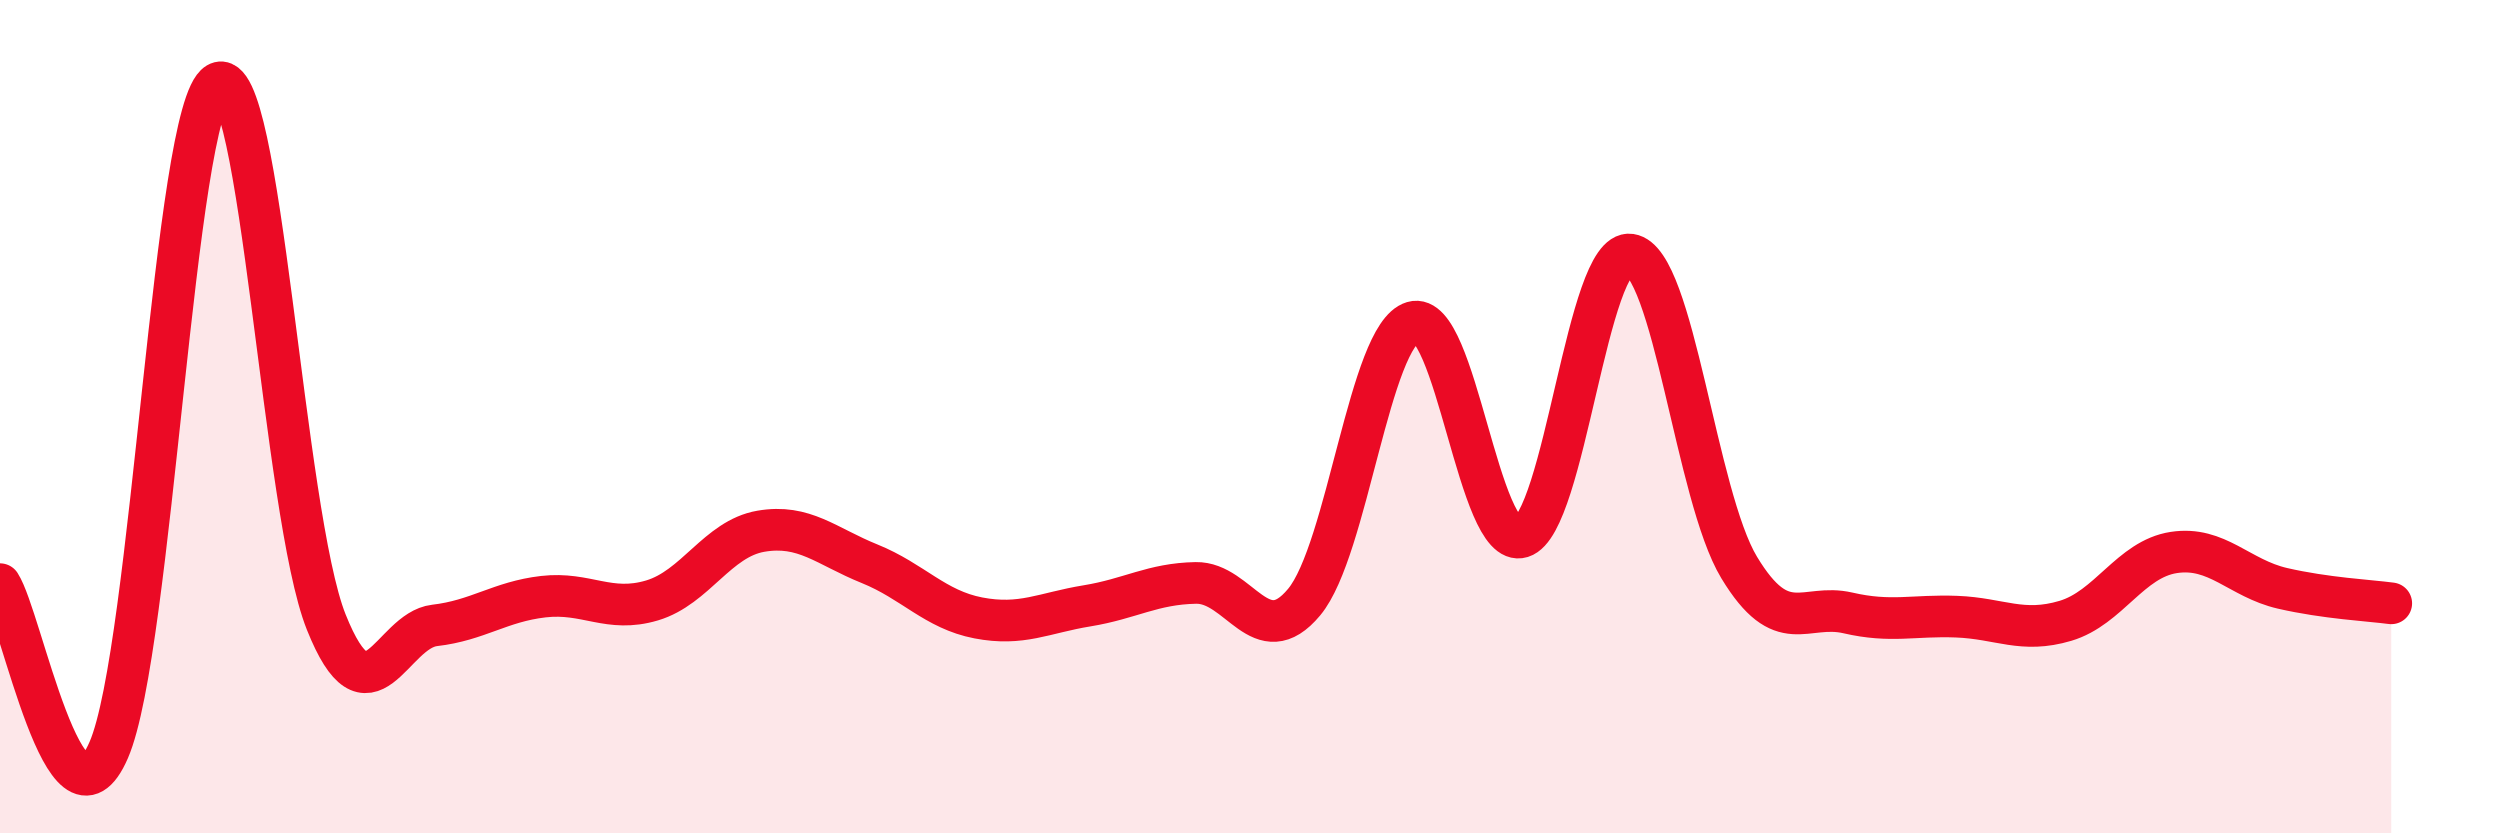 
    <svg width="60" height="20" viewBox="0 0 60 20" xmlns="http://www.w3.org/2000/svg">
      <path
        d="M 0,14.02 C 0.52,14.82 1.57,20.4 2.61,18 C 3.65,15.6 4.18,2.61 5.22,2 C 6.26,1.39 6.79,12.33 7.83,14.93 C 8.87,17.53 9.39,15.13 10.43,15.01 C 11.47,14.89 12,14.44 13.04,14.32 C 14.08,14.2 14.61,14.72 15.65,14.41 C 16.69,14.1 17.22,12.93 18.26,12.75 C 19.3,12.57 19.83,13.11 20.87,13.53 C 21.91,13.95 22.44,14.63 23.48,14.83 C 24.52,15.03 25.05,14.71 26.09,14.54 C 27.13,14.37 27.66,14.01 28.7,13.99 C 29.74,13.97 30.26,15.7 31.3,14.45 C 32.34,13.2 32.87,8.04 33.91,7.73 C 34.95,7.42 35.48,13.21 36.52,12.89 C 37.56,12.57 38.09,5.96 39.13,6.11 C 40.17,6.26 40.7,11.9 41.74,13.62 C 42.78,15.34 43.31,14.47 44.35,14.71 C 45.39,14.95 45.92,14.76 46.96,14.8 C 48,14.84 48.53,15.21 49.57,14.9 C 50.61,14.59 51.13,13.42 52.17,13.26 C 53.21,13.1 53.74,13.88 54.78,14.12 C 55.82,14.36 56.87,14.41 57.39,14.48L57.39 20L0 20Z"
        fill="#EB0A25"
        opacity="0.1"
        stroke-linecap="round"
        stroke-linejoin="round"
      />
      <path
        d="M 0,14.02 C 0.52,14.82 1.57,20.4 2.61,18 C 3.65,15.6 4.18,2.61 5.22,2 C 6.26,1.39 6.79,12.33 7.83,14.93 C 8.87,17.53 9.39,15.13 10.43,15.01 C 11.47,14.89 12,14.44 13.04,14.32 C 14.08,14.2 14.61,14.72 15.65,14.41 C 16.69,14.1 17.22,12.93 18.26,12.75 C 19.3,12.57 19.83,13.11 20.87,13.53 C 21.91,13.95 22.44,14.63 23.48,14.83 C 24.52,15.03 25.05,14.71 26.09,14.54 C 27.13,14.37 27.66,14.01 28.7,13.99 C 29.74,13.97 30.26,15.7 31.3,14.45 C 32.34,13.2 32.87,8.04 33.91,7.73 C 34.95,7.42 35.48,13.21 36.52,12.89 C 37.56,12.57 38.09,5.96 39.13,6.11 C 40.17,6.26 40.7,11.9 41.74,13.62 C 42.78,15.34 43.31,14.47 44.35,14.71 C 45.39,14.95 45.92,14.76 46.96,14.8 C 48,14.84 48.53,15.21 49.57,14.9 C 50.61,14.59 51.13,13.42 52.17,13.26 C 53.21,13.1 53.74,13.88 54.78,14.12 C 55.82,14.36 56.87,14.41 57.39,14.48"
        stroke="#EB0A25"
        stroke-width="1"
        fill="none"
        stroke-linecap="round"
        stroke-linejoin="round"
      />
    </svg>
  